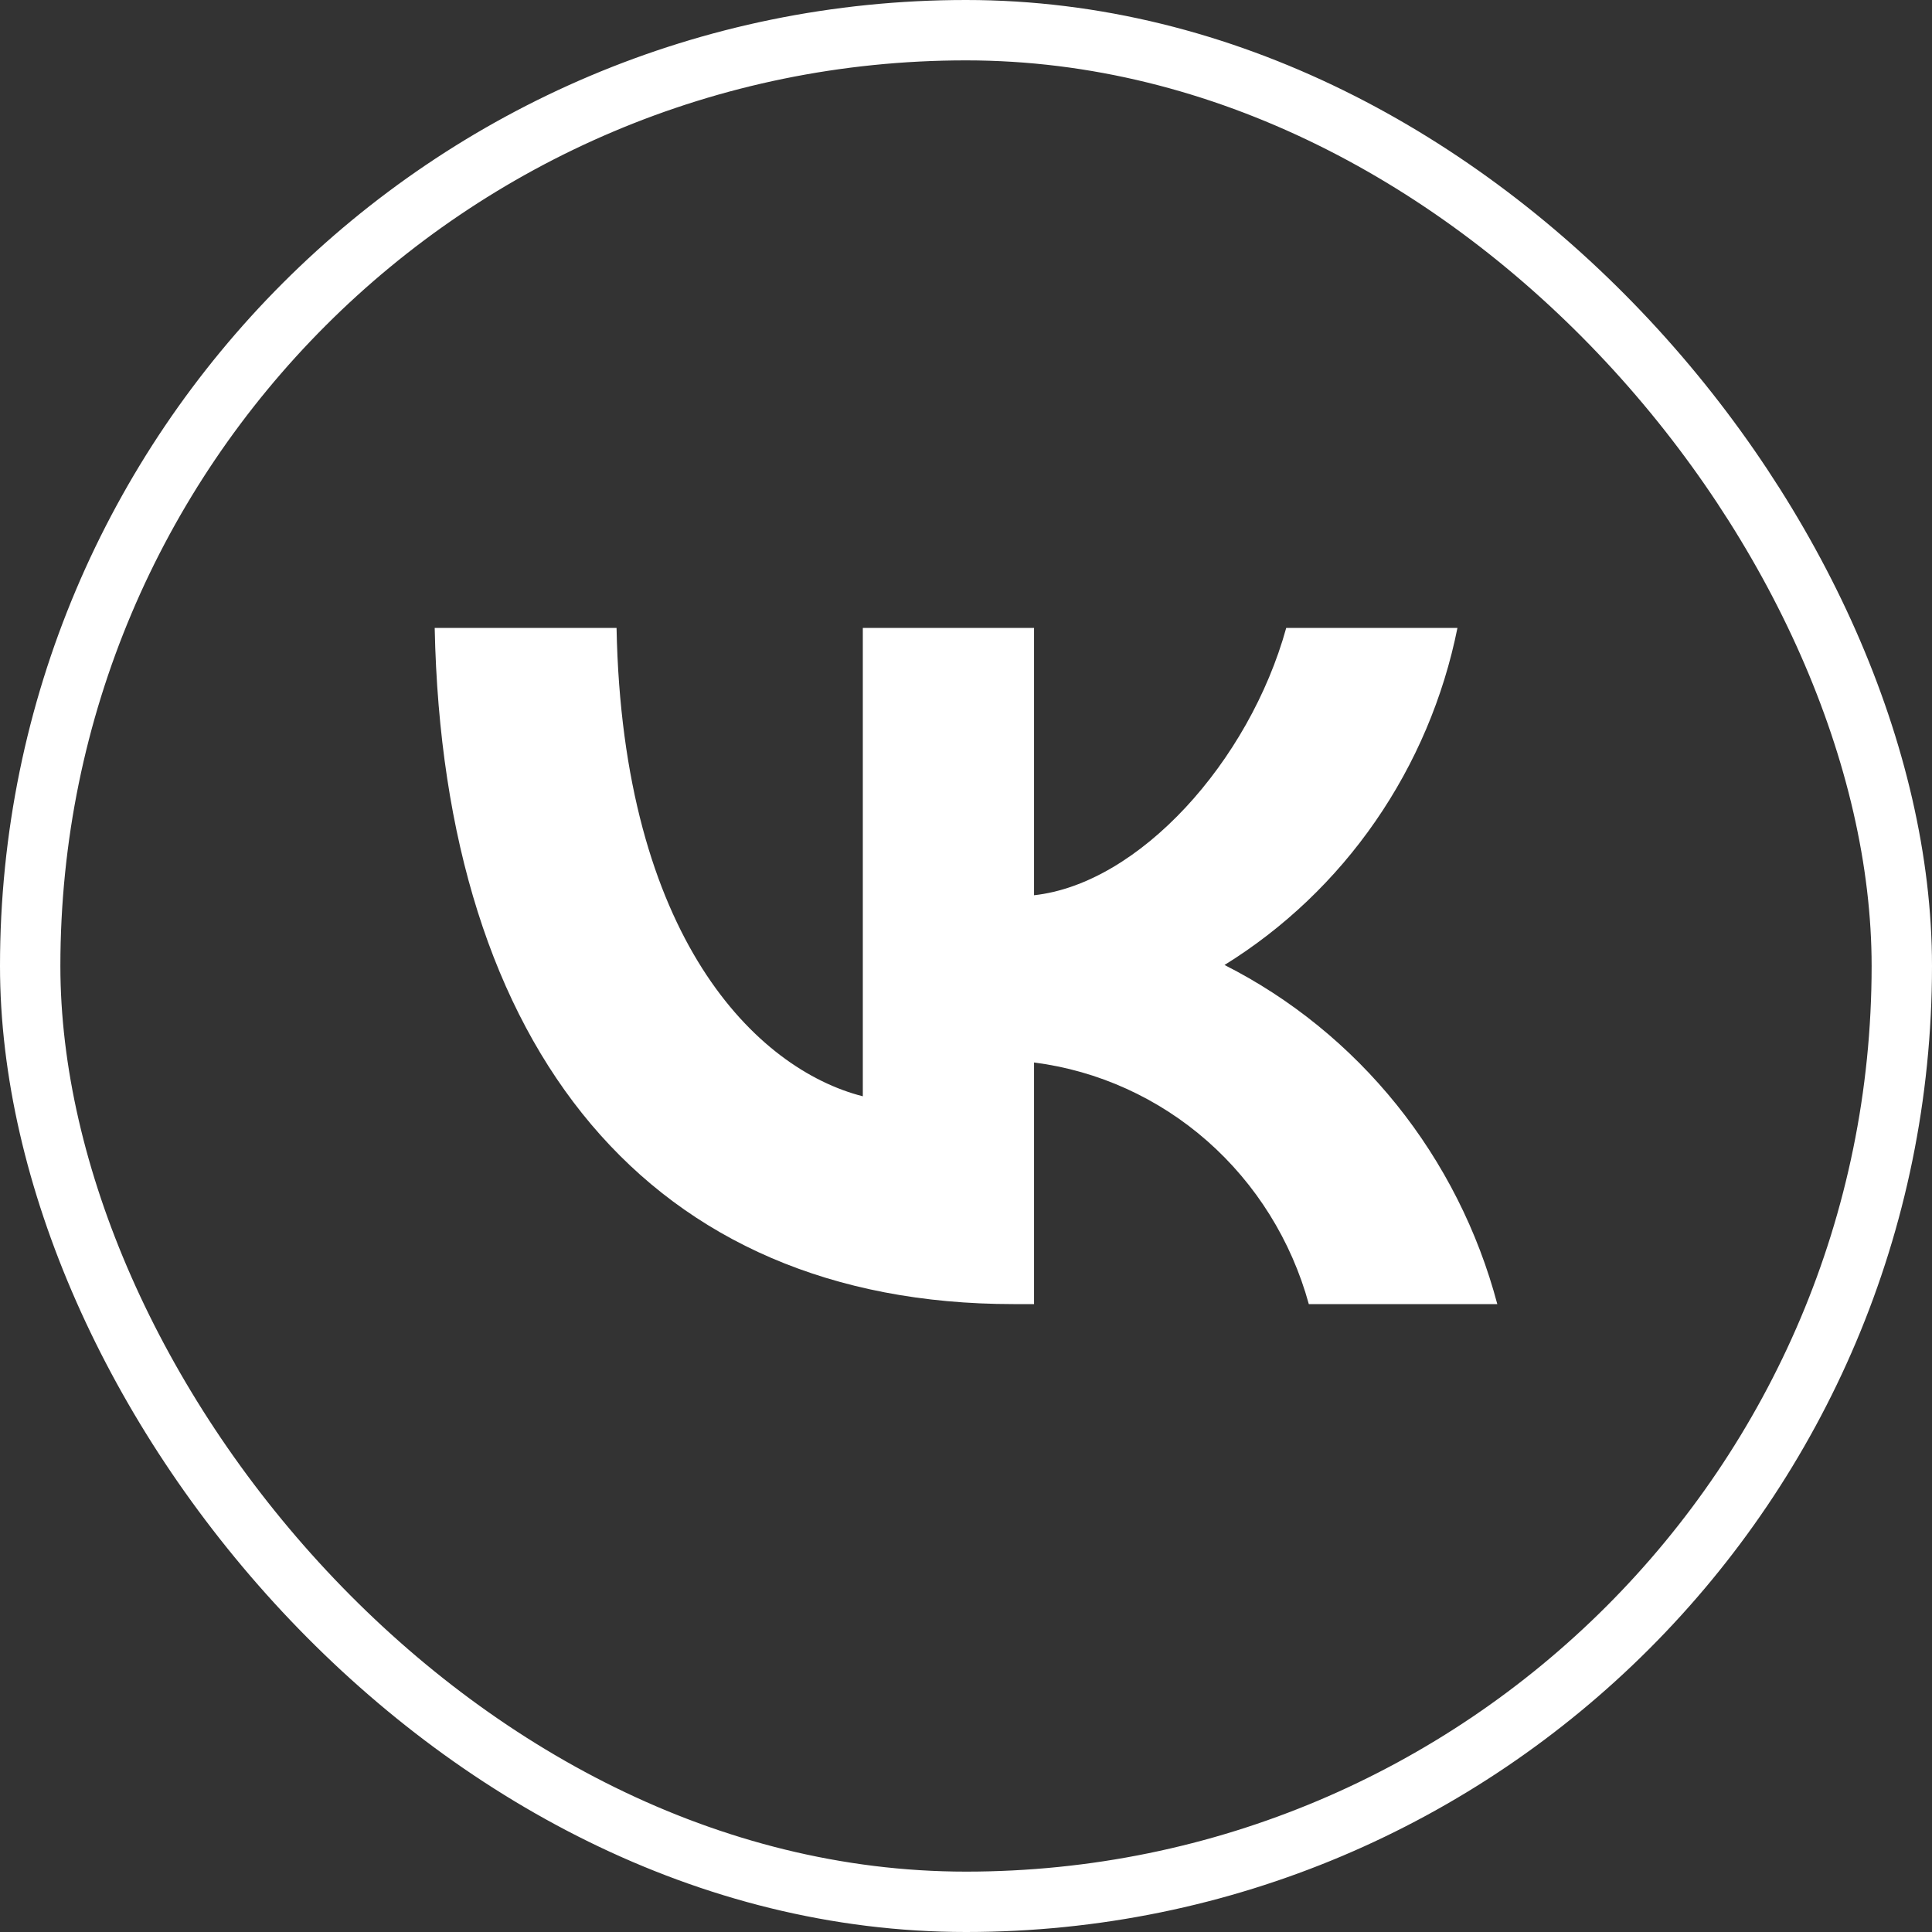 <?xml version="1.0" encoding="UTF-8"?> <svg xmlns="http://www.w3.org/2000/svg" width="32" height="32" viewBox="0 0 32 32" fill="none"><rect x="0" y="0" width="32" height="32" fill="#333333" stroke="none"/><rect x="0.5" y="0.5" width="31" height="31" rx="15.5" stroke="white"></rect><path d="M16.786 21.6C10.773 21.6 7.343 17.396 7.2 10.4H10.212C10.311 15.535 12.532 17.71 14.291 18.158V10.4H17.127V14.828C18.864 14.638 20.689 12.62 21.304 10.4H24.14C23.909 11.551 23.446 12.641 22.782 13.602C22.118 14.563 21.267 15.373 20.282 15.983C21.382 16.54 22.353 17.329 23.132 18.297C23.91 19.265 24.479 20.391 24.8 21.6H21.678C21.39 20.55 20.804 19.61 19.995 18.898C19.185 18.186 18.188 17.734 17.127 17.598V21.6H16.786V21.6Z" fill="white"></path></svg> 